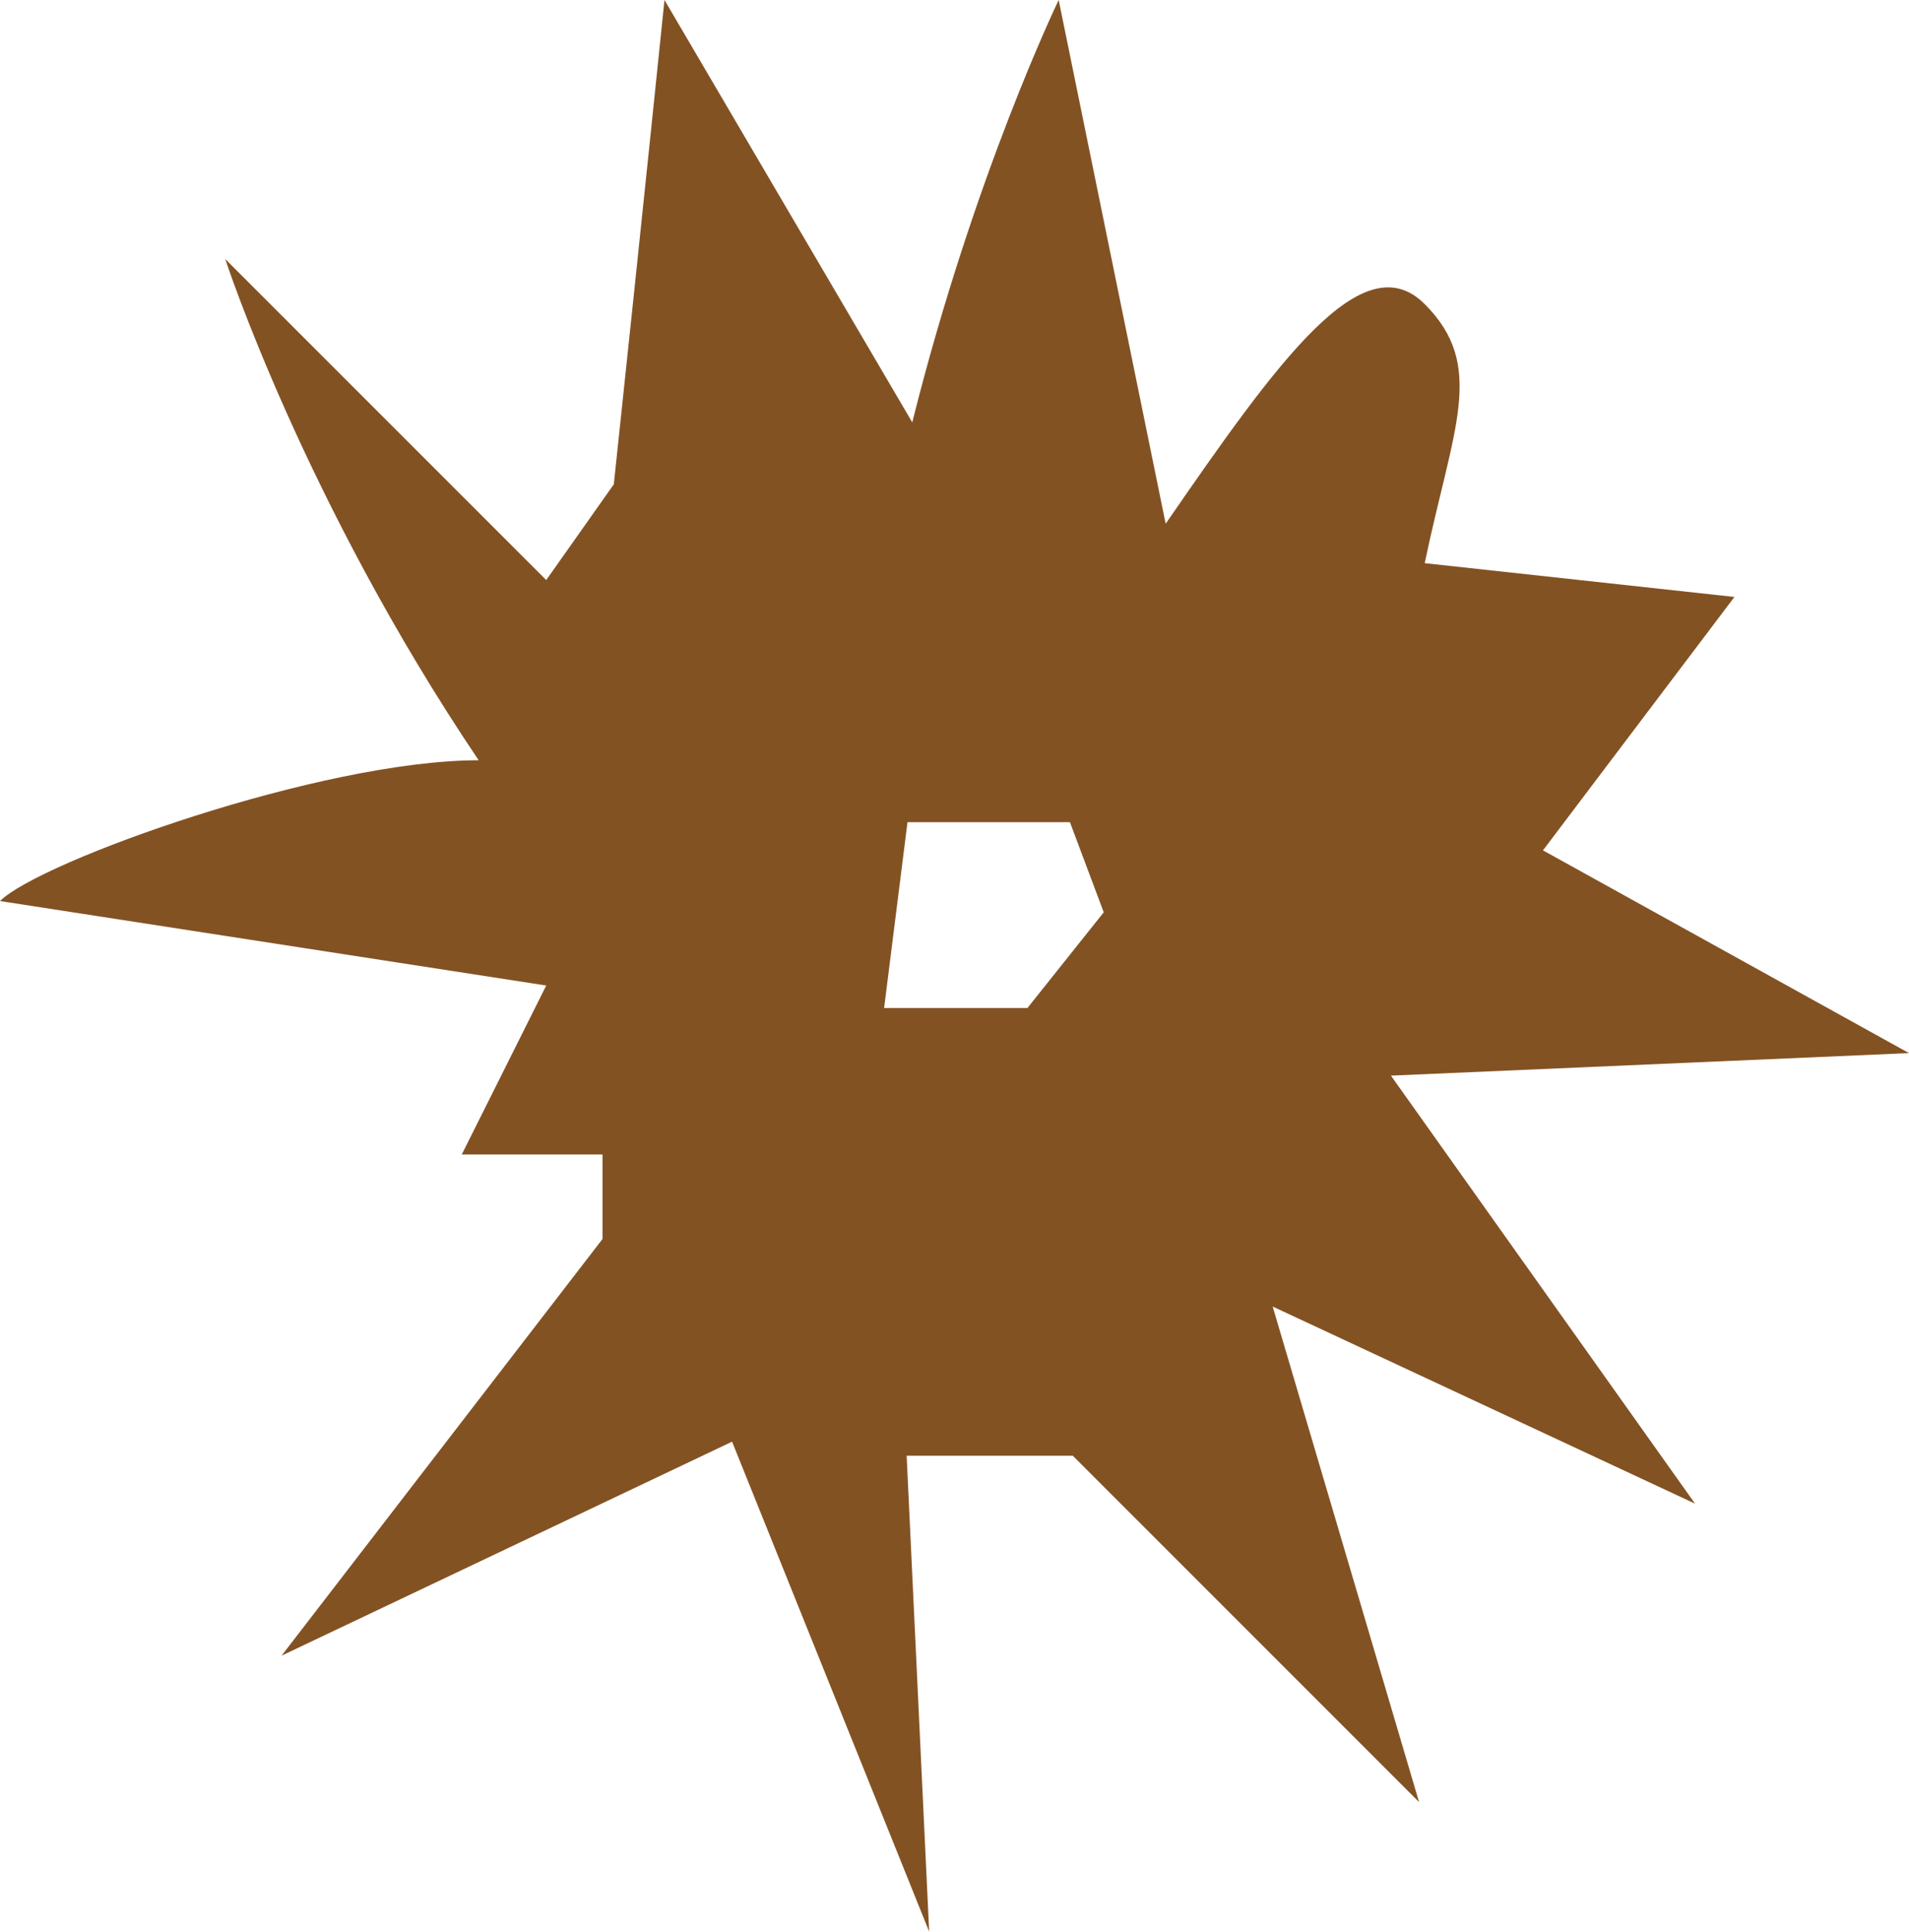 <svg xmlns="http://www.w3.org/2000/svg" viewBox="0 0 603.104 610.221">
  <path fill="#835223" d="m439.431 339.803 163.674-7.116-115.64-64.047 60.488-80.058-97.849-10.674c8.896-42.698 19.57-62.268 0-81.837-19.569-19.57-46.256 17.791-81.837 69.384L334.465 0s-26.686 55.151-46.255 133.43L209.93 0s-7.116 69.384-16.012 153l-21.349 30.244L71.163 81.837s24.907 76.5 80.058 158.337c-49.814 0-138.767 32.023-151.221 44.477l172.57 26.687-26.686 53.371h44.477v26.687L88.954 523.047l142.326-67.605 62.267 154.779-7.116-150.338h52.49l109.405 109.42-46.256-156.559 133.43 62.268-96.069-135.209zm-114.843-21.35h-45.274l7.387-58.709h51.323l10.674 28.465-24.11 30.244z"/>
</svg>
